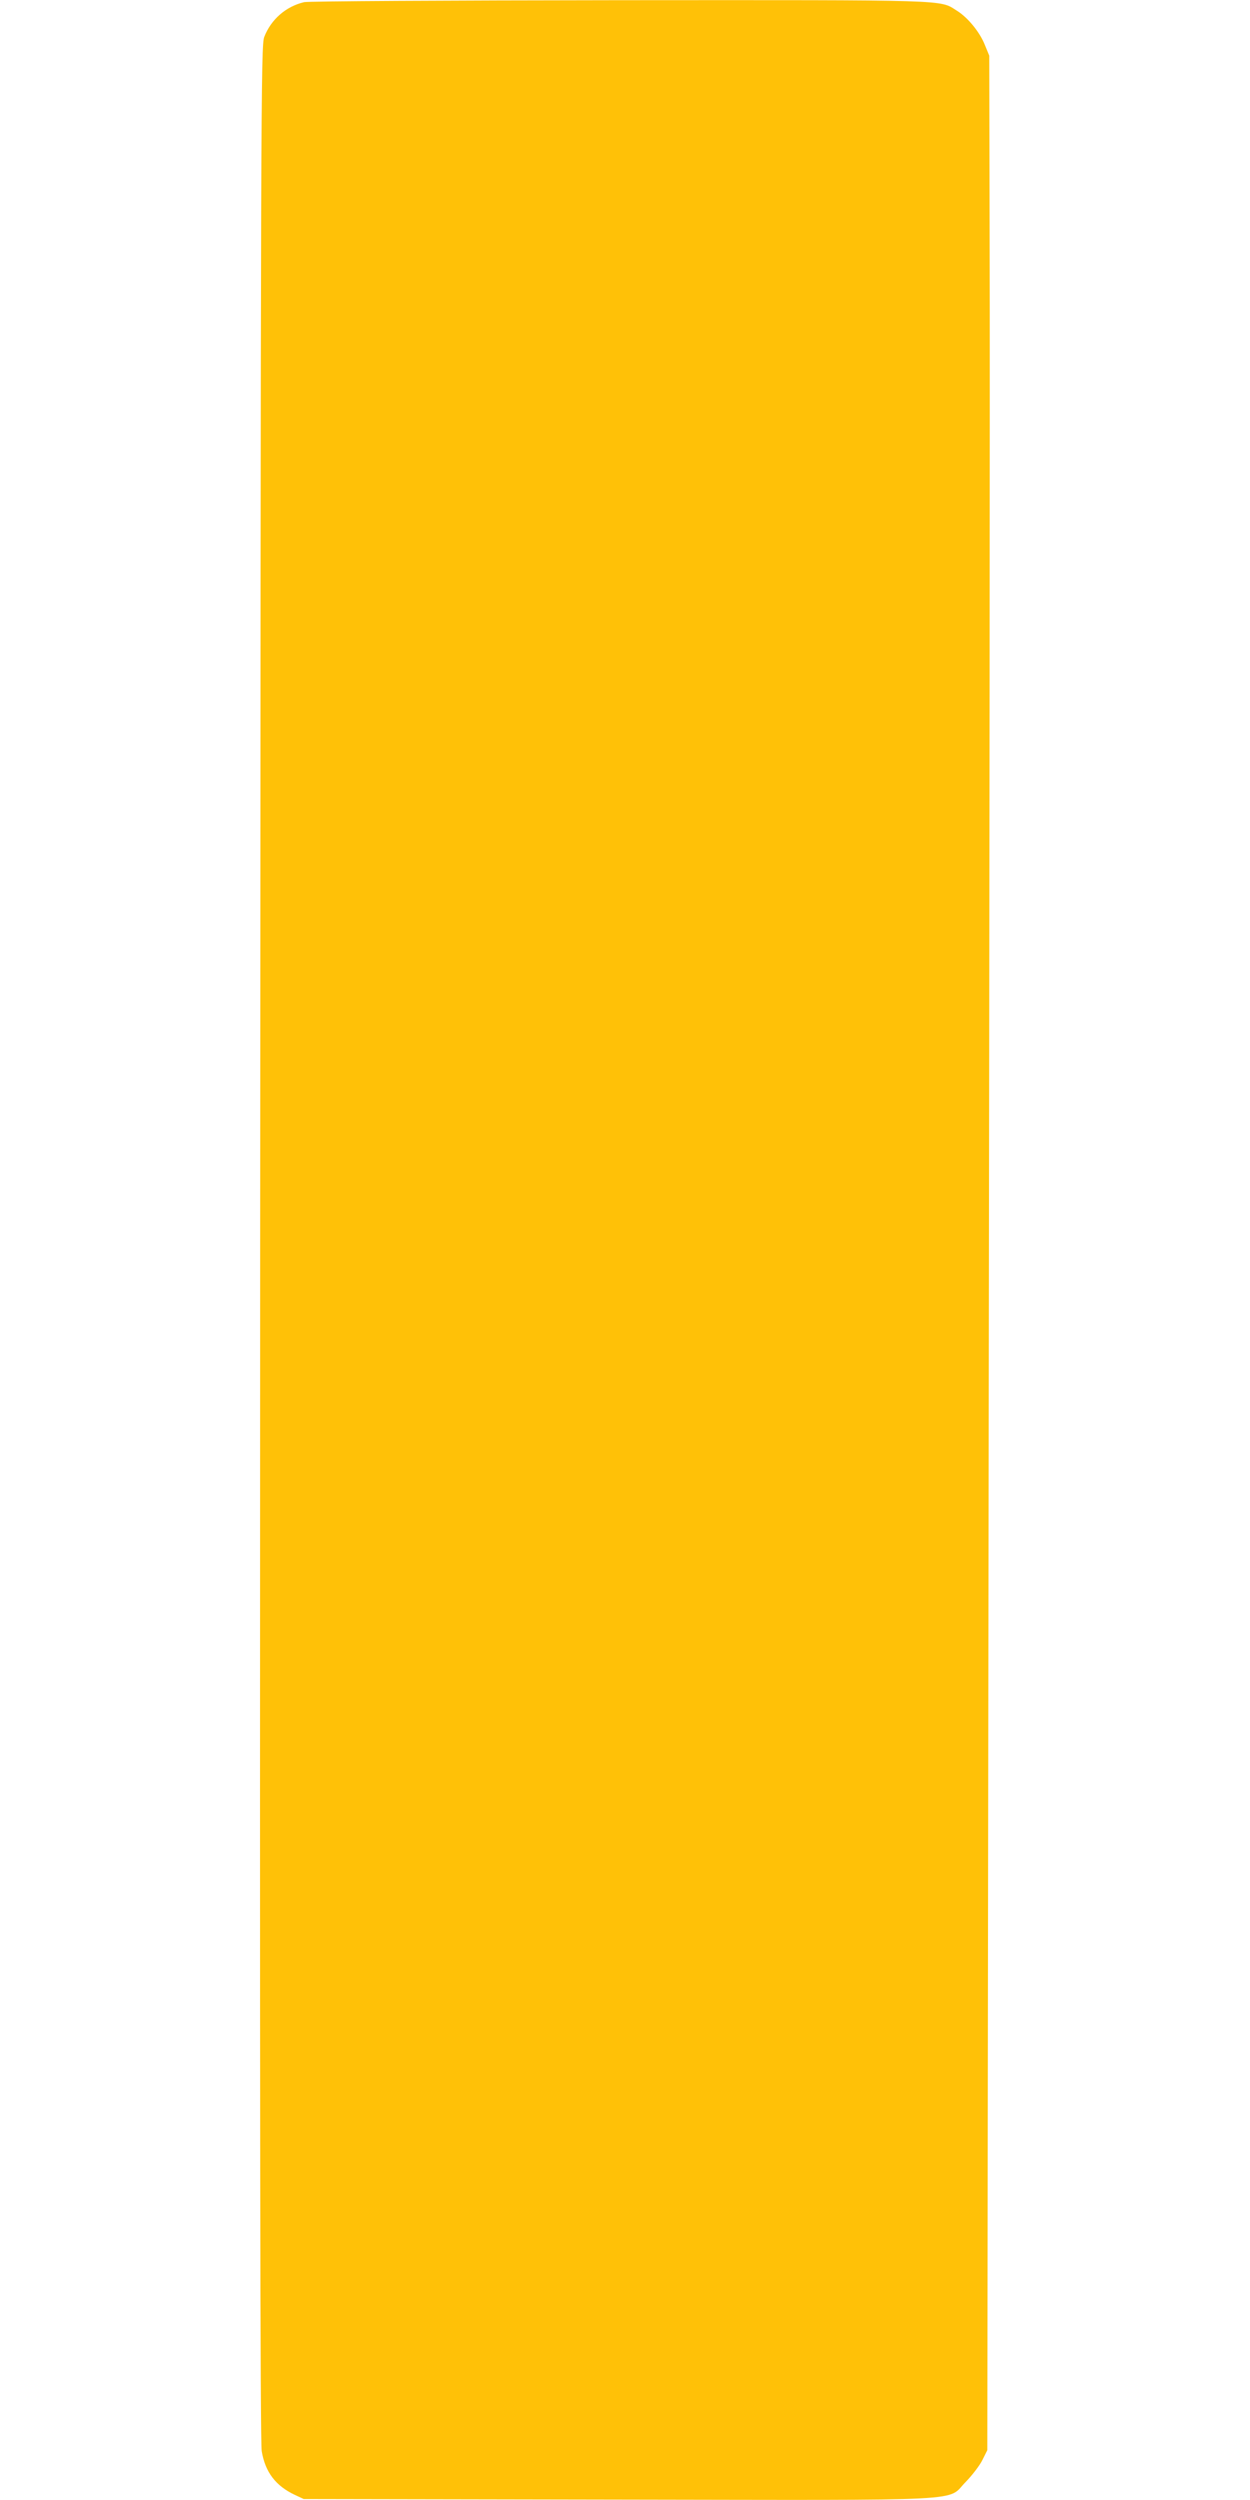 <?xml version="1.0" standalone="no"?>
<!DOCTYPE svg PUBLIC "-//W3C//DTD SVG 20010904//EN"
 "http://www.w3.org/TR/2001/REC-SVG-20010904/DTD/svg10.dtd">
<svg version="1.0" xmlns="http://www.w3.org/2000/svg"
 width="640pt" height="1280pt" viewBox="0 0 640 1280"
 preserveAspectRatio="xMidYMid meet">
<g transform="translate(0,1280) scale(0.1,-0.1)"
fill="#ffc107" stroke="none">
<path d="M1557 12789 c-93 -22 -169 -88 -204 -178 -17 -44 -18 -295 -21 -6171
-2 -4404 0 -6143 8 -6190 18 -108 72 -178 170 -224 l45 -21 1609 -3 c1847 -3
1679 -11 1781 91 33 34 72 85 85 112 l25 50 7 5125 c4 2819 7 5577 5 6130 l-2
1005 -23 56 c-26 65 -87 140 -144 175 -89 56 -17 54 -1728 53 -877 -1 -1592
-5 -1613 -10z"/>
</g>
</svg>
